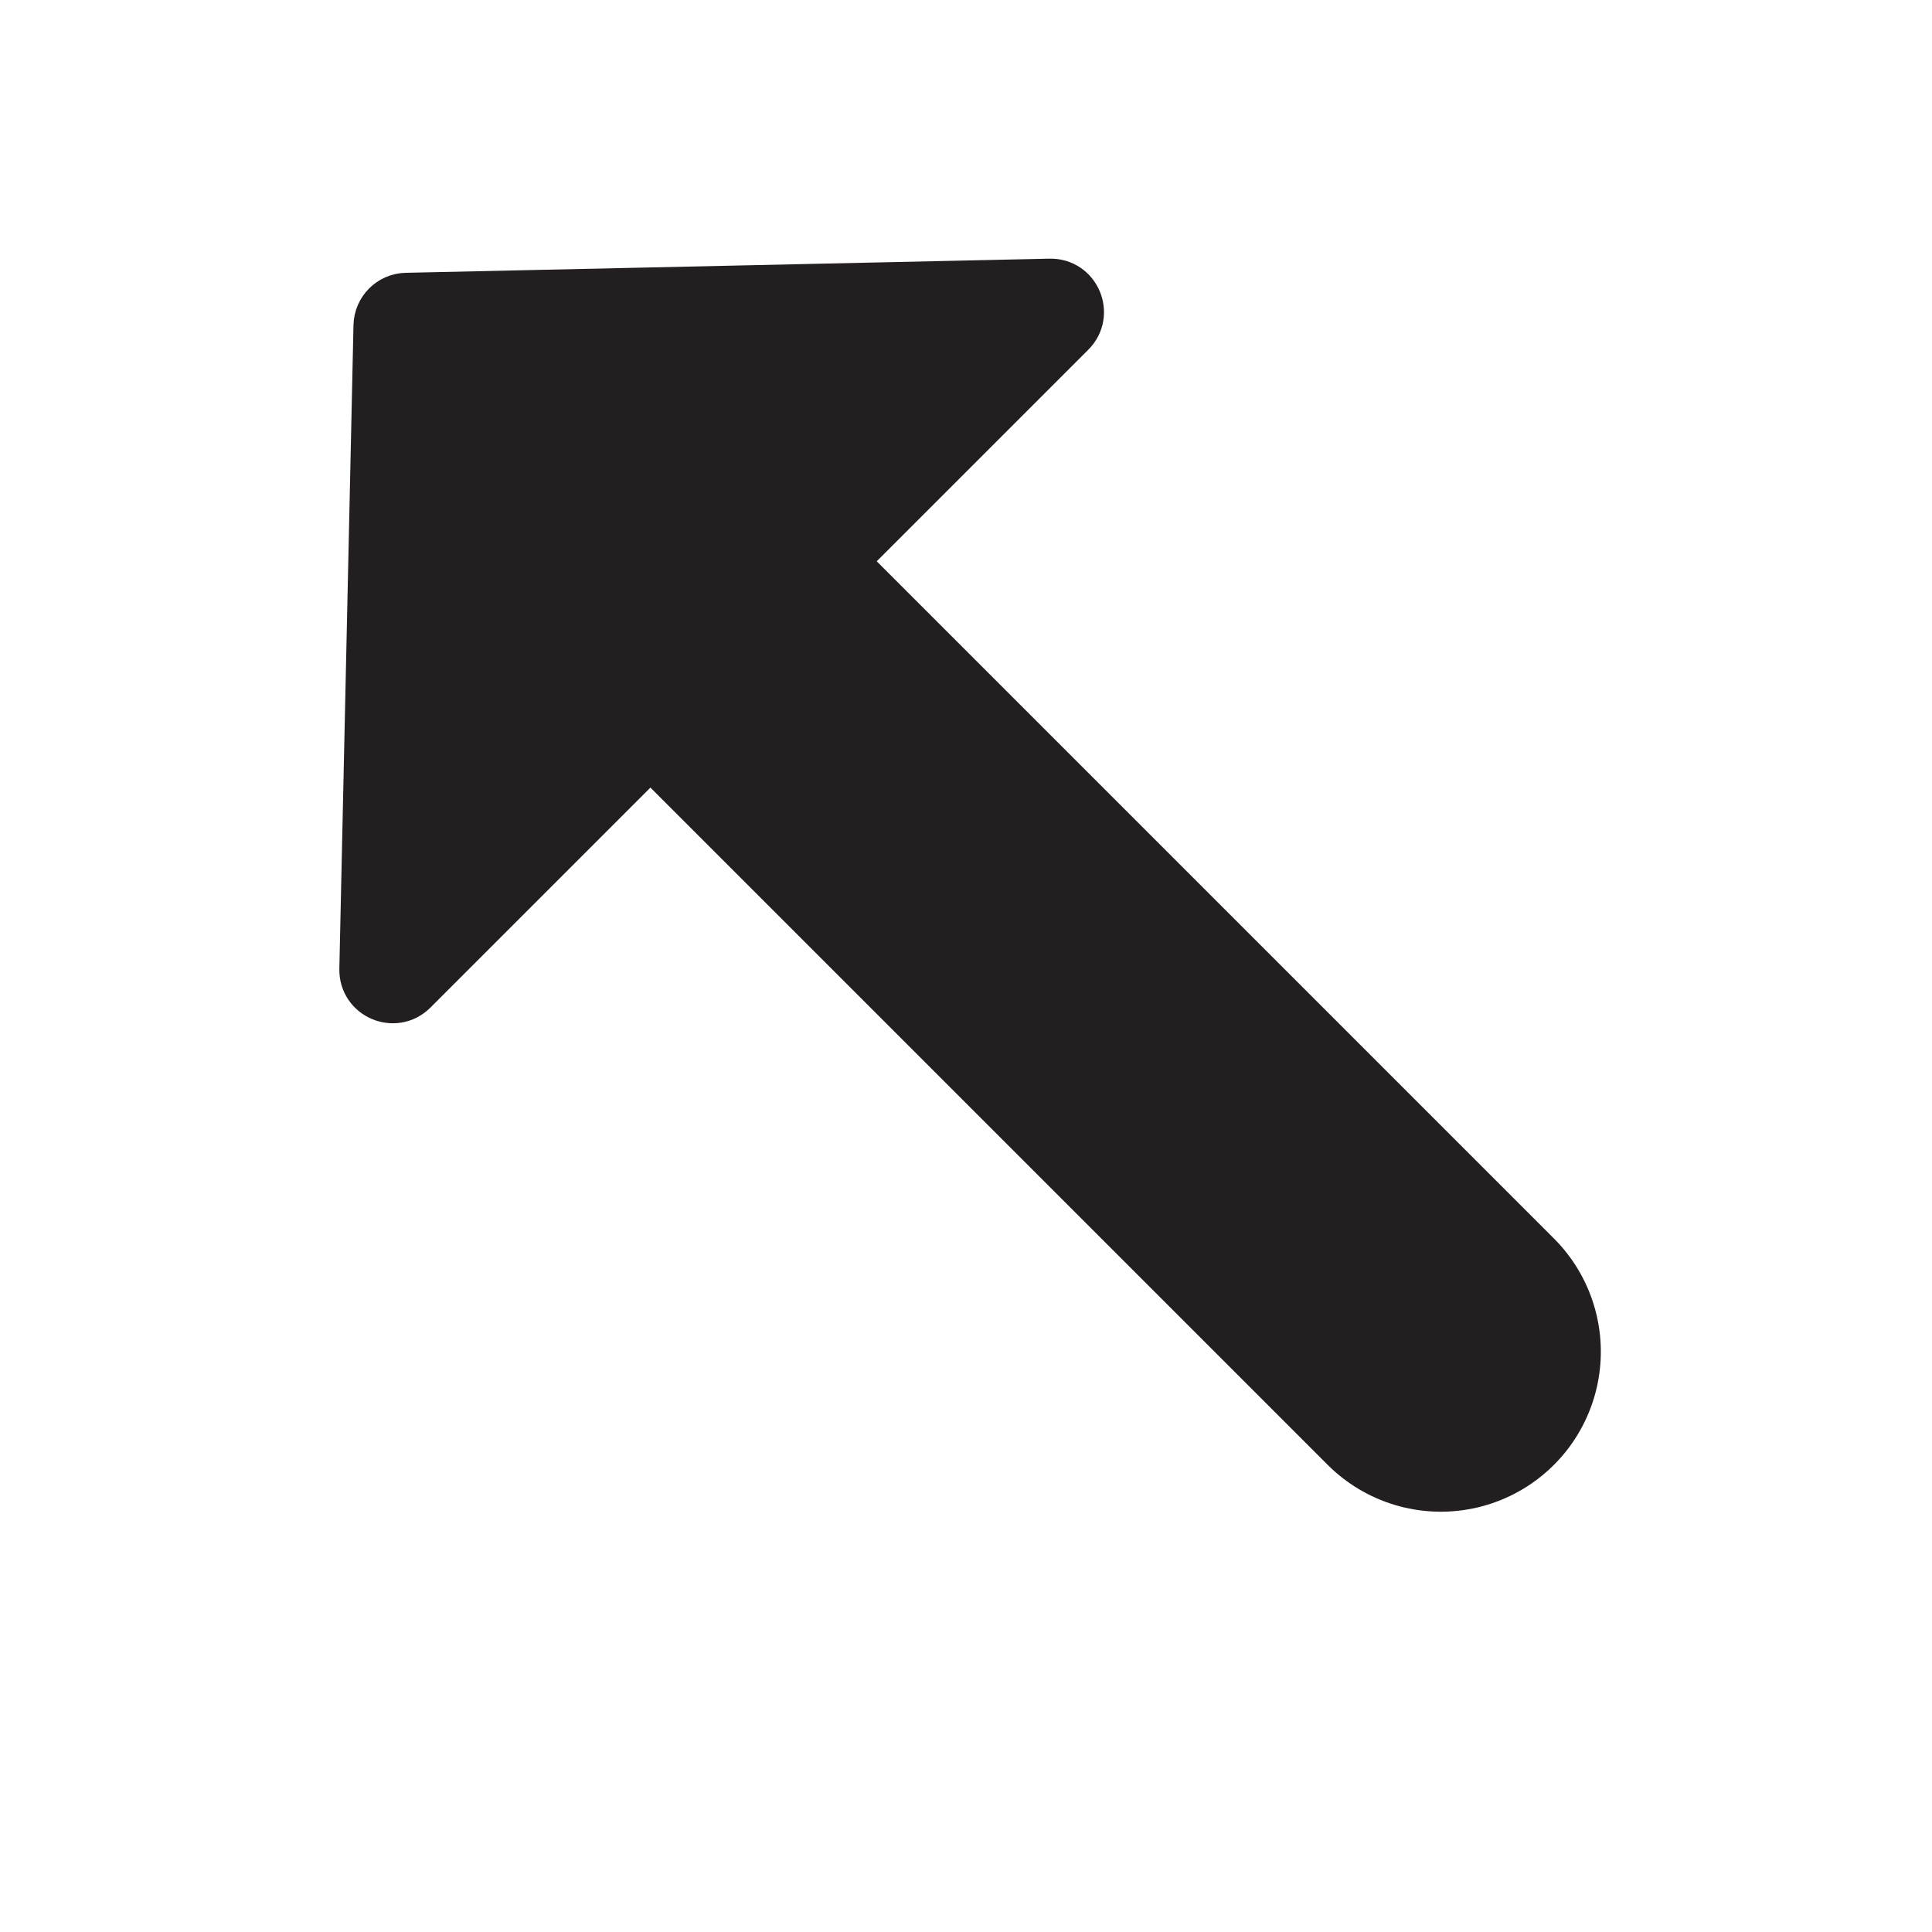<svg xmlns="http://www.w3.org/2000/svg" fill="none" viewBox="0 0 25 25" height="25" width="25">
<line stroke-linecap="round" stroke-width="4.142" stroke="#231F20" transform="matrix(-0.707 -0.707 -0.707 0.707 18.644 20.419)" y2="-2.071" x2="15.927" y1="-2.071" x1="2.071"></line>
<path stroke-width="0.69" stroke="#231F20" fill="#231F20" d="M5.257 3.875C5.072 3.879 4.924 4.028 4.919 4.213L4.736 12.543C4.73 12.854 5.105 13.014 5.325 12.795L13.839 4.281C14.059 4.061 13.898 3.685 13.587 3.692L5.257 3.875Z"></path>
</svg>
